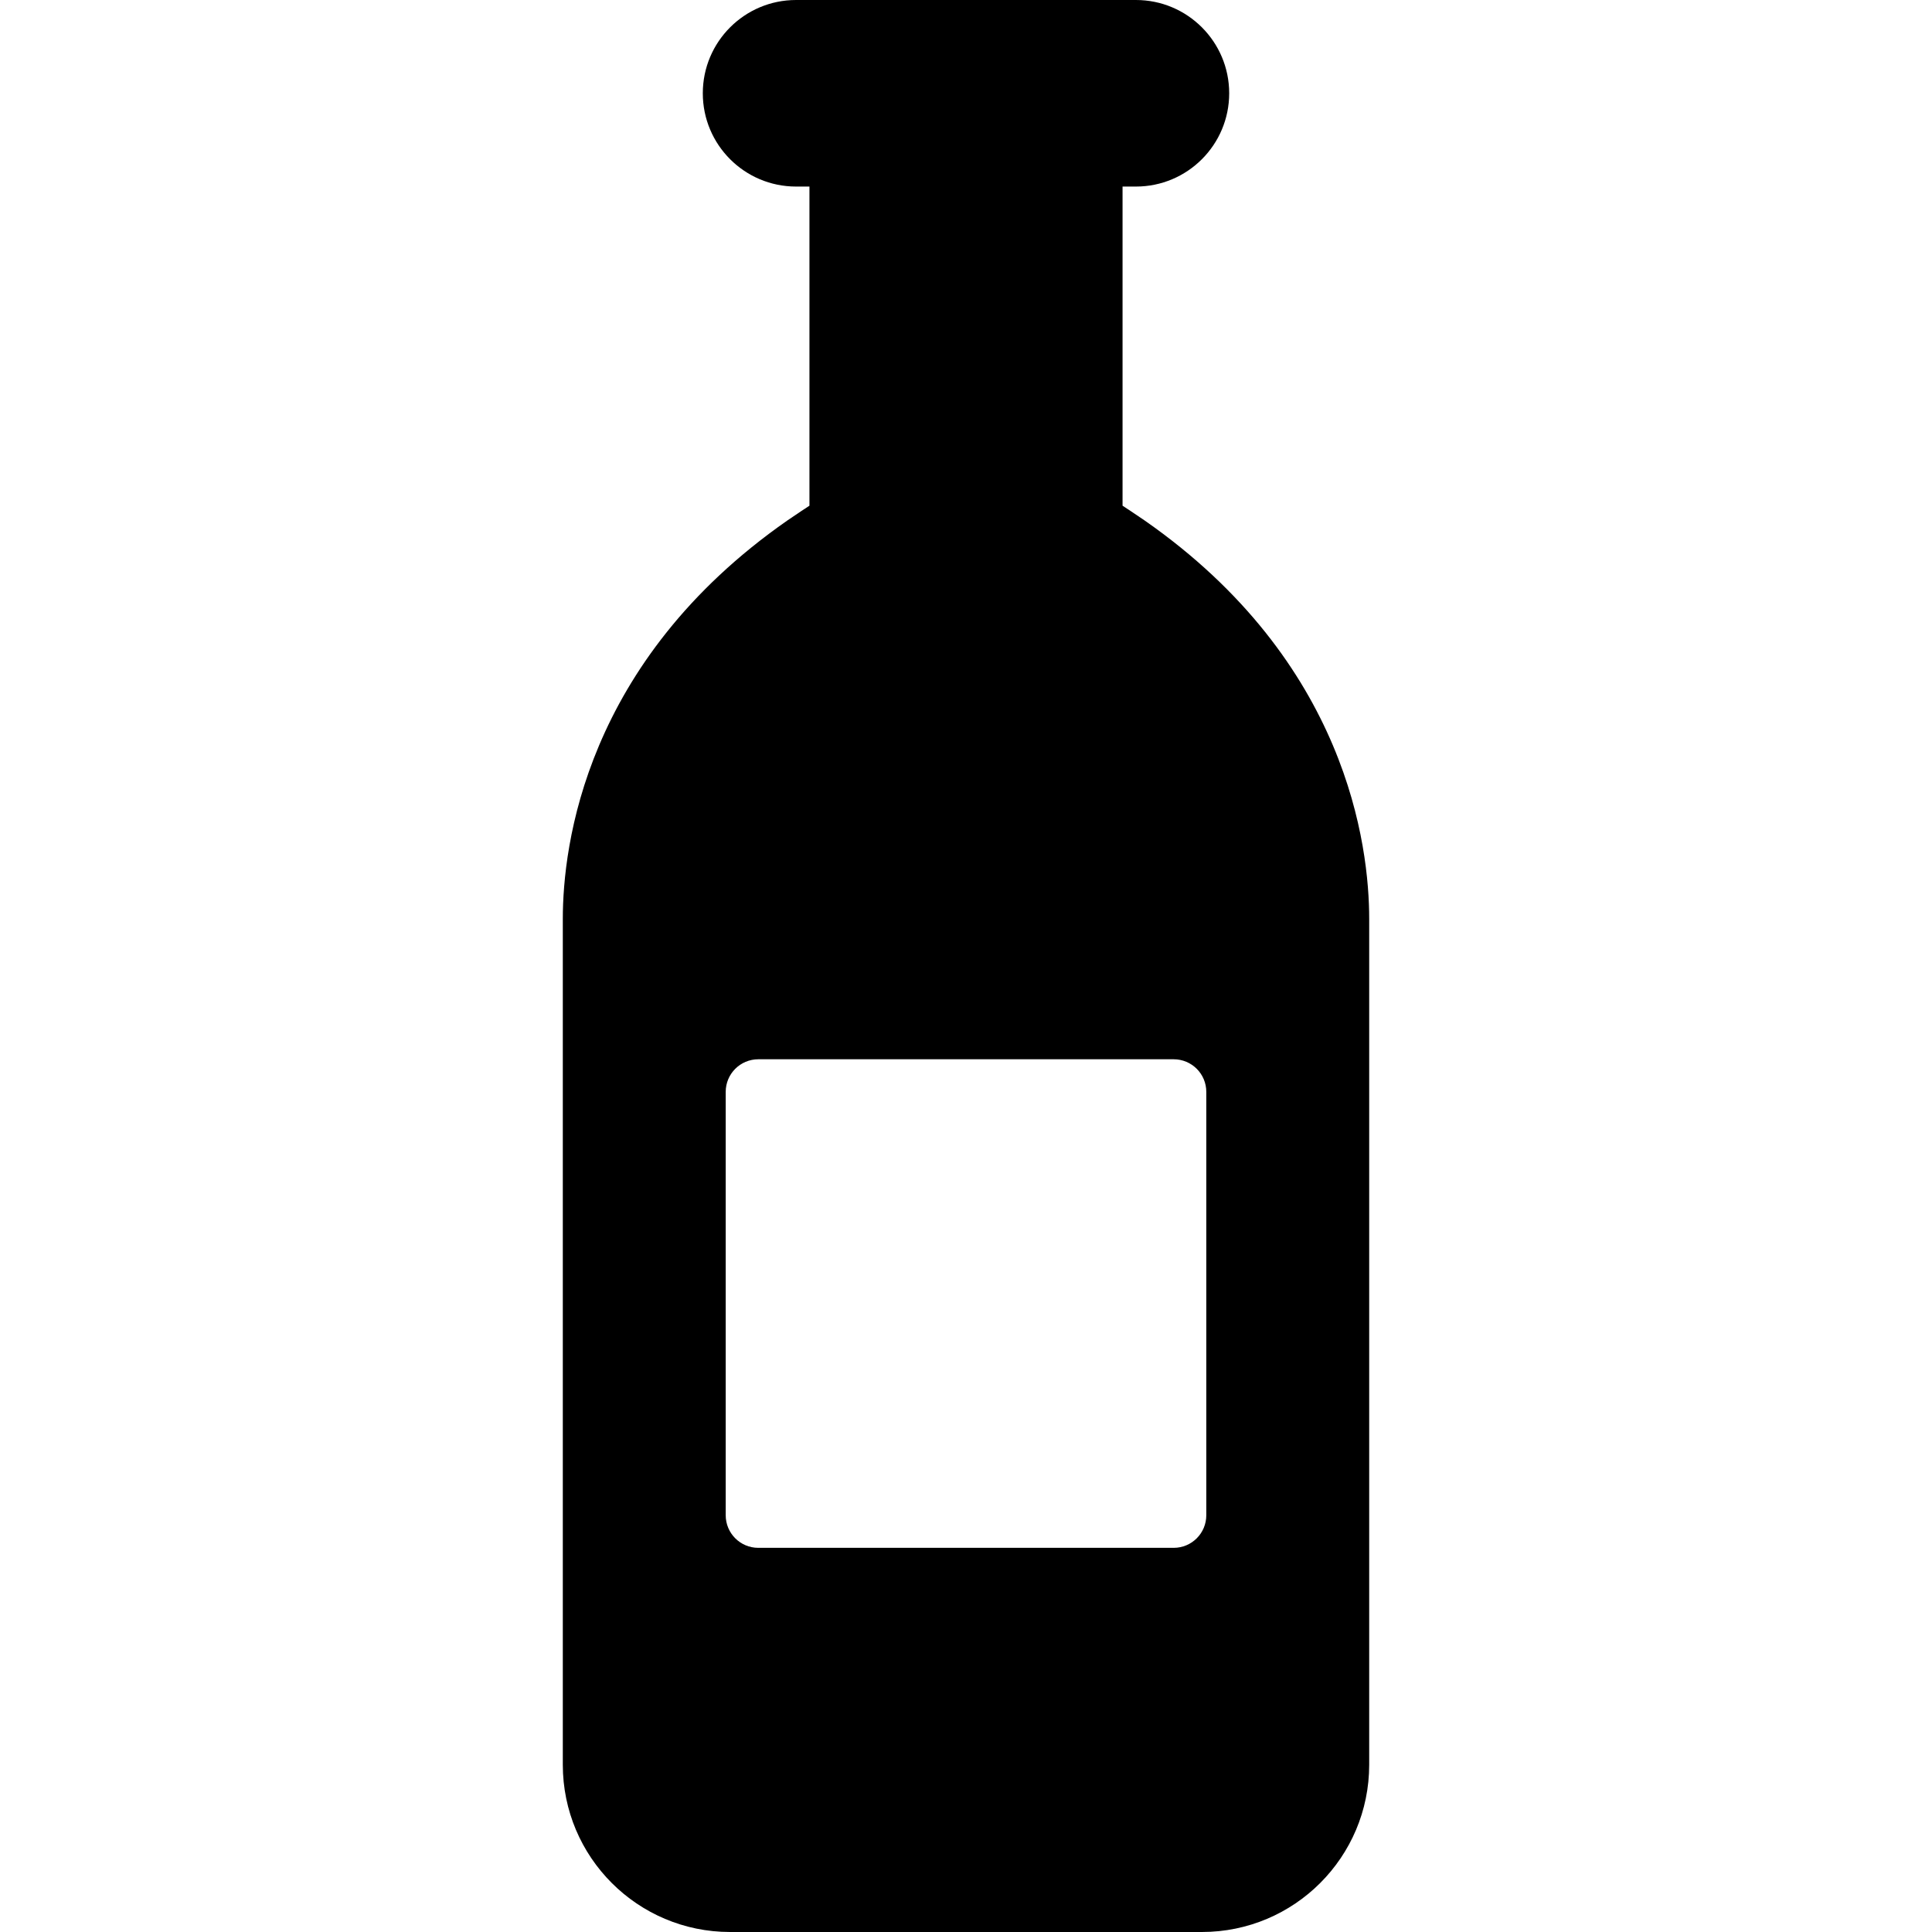 <?xml version="1.0" encoding="iso-8859-1"?>
<!-- Uploaded to: SVG Repo, www.svgrepo.com, Generator: SVG Repo Mixer Tools -->
<!DOCTYPE svg PUBLIC "-//W3C//DTD SVG 1.1//EN" "http://www.w3.org/Graphics/SVG/1.1/DTD/svg11.dtd">
<svg fill="#000000" version="1.1" id="Capa_1" xmlns="http://www.w3.org/2000/svg" xmlns:xlink="http://www.w3.org/1999/xlink" 
	 width="800px" height="800px" viewBox="0 0 434.99 434.99"
	 xml:space="preserve">
<g>
	<g>
		<path d="M257.698,117.174c-1.582-1.103-4.955-3.317-4.955-3.317V42.004h3.008c11.6,0,21.002-9.402,21.002-21.002
			C276.753,9.403,267.351,0,255.751,0h-76.513c-11.599,0-21.002,9.403-21.002,21.002c0,11.6,9.403,21.002,21.002,21.002h3.009
			v71.853c0,0-3.374,2.215-4.956,3.317c-45.646,31.82-50.575,73.338-50.575,89.711v190.449c0,20.797,16.859,37.656,37.656,37.656
			h106.247c20.797,0,37.655-16.859,37.655-37.656V206.885C308.274,190.512,303.345,148.994,257.698,117.174z M271.597,341.161
			c0,4.05-3.285,7.334-7.335,7.334h-93.533c-4.05,0-7.336-3.284-7.336-7.334v-95.332c0-4.05,3.286-7.334,7.336-7.334h93.533
			c4.05,0,7.335,3.284,7.335,7.334V341.161z"/>
	</g>
</g>
</svg>